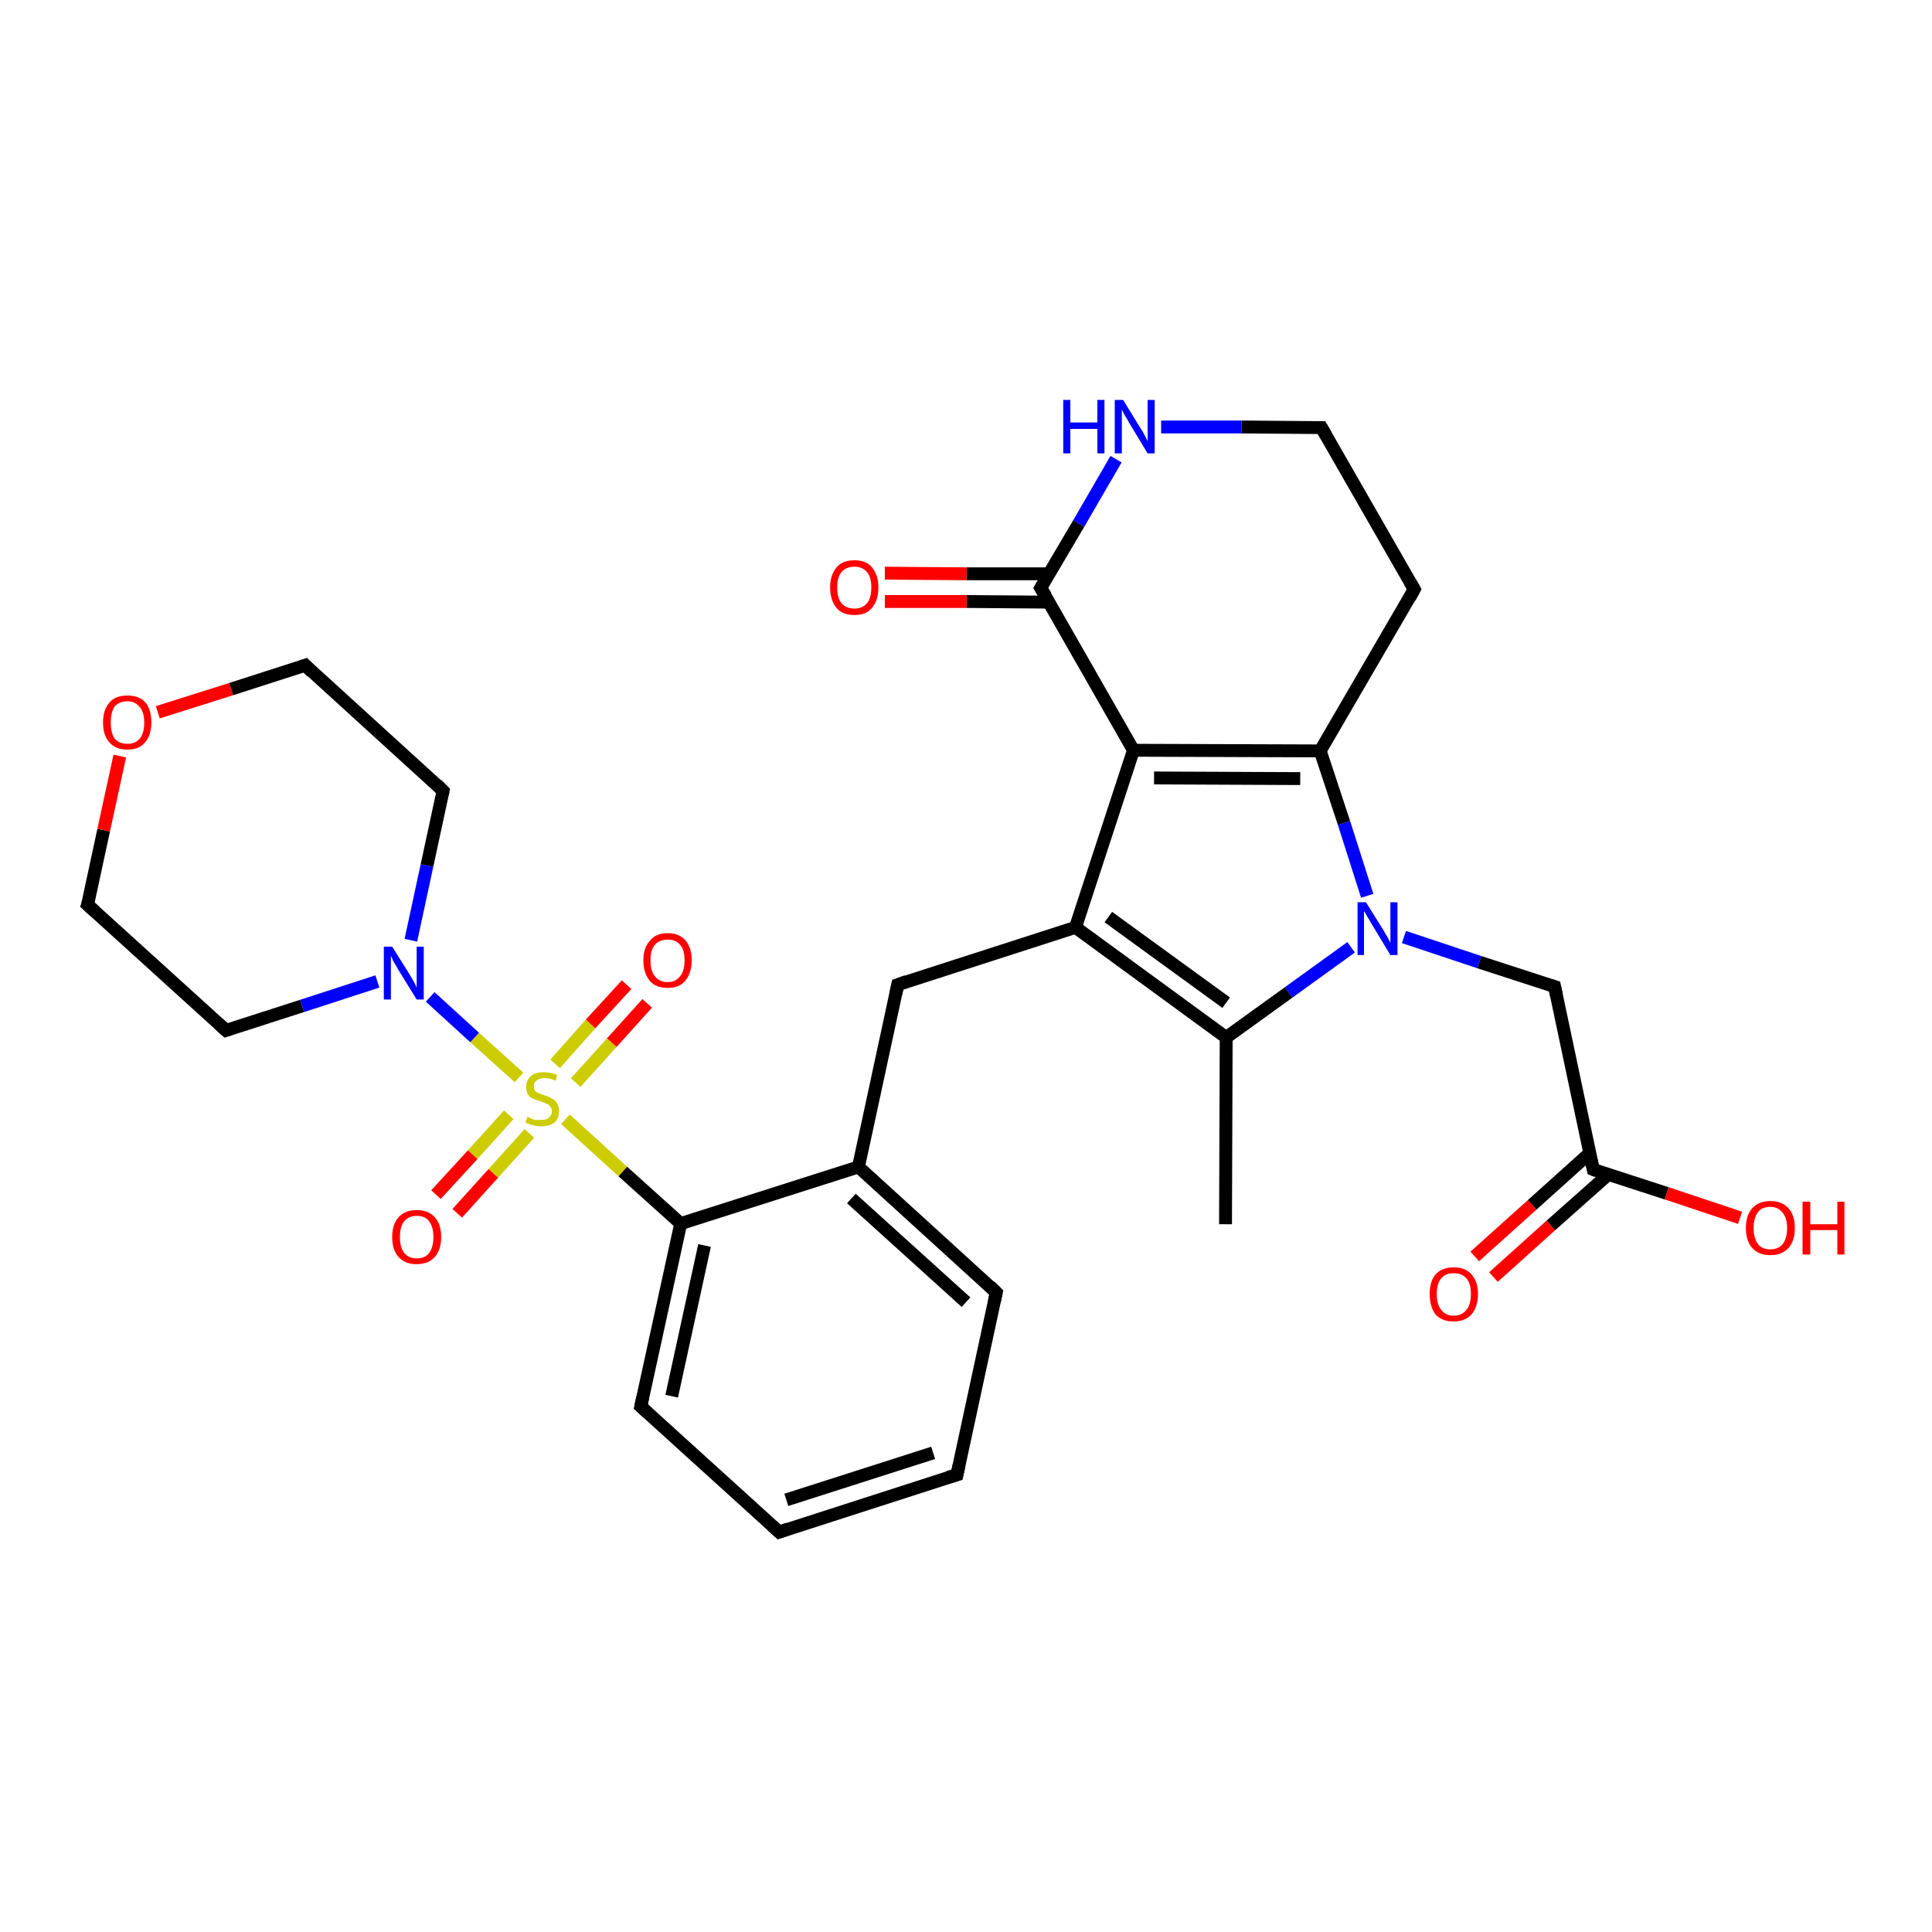<?xml version='1.0' encoding='iso-8859-1'?>
<svg version='1.1' baseProfile='full'
              xmlns='http://www.w3.org/2000/svg'
                      xmlns:rdkit='http://www.rdkit.org/xml'
                      xmlns:xlink='http://www.w3.org/1999/xlink'
                  xml:space='preserve'
width='300px' height='300px' viewBox='0 0 300 300'>
<!-- END OF HEADER -->
<rect style='opacity:1.0;fill:#FFFFFF;stroke:none' width='300.0' height='300.0' x='0.0' y='0.0'> </rect>
<path class='bond-0 atom-0 atom-1' d='M 190.3,190.1 L 190.4,161.1' style='fill:none;fill-rule:evenodd;stroke:#000000;stroke-width:2.0px;stroke-linecap:butt;stroke-linejoin:miter;stroke-opacity:1' />
<path class='bond-1 atom-1 atom-2' d='M 190.4,161.1 L 167.0,144.0' style='fill:none;fill-rule:evenodd;stroke:#000000;stroke-width:2.0px;stroke-linecap:butt;stroke-linejoin:miter;stroke-opacity:1' />
<path class='bond-1 atom-1 atom-2' d='M 190.4,155.7 L 172.1,142.4' style='fill:none;fill-rule:evenodd;stroke:#000000;stroke-width:2.0px;stroke-linecap:butt;stroke-linejoin:miter;stroke-opacity:1' />
<path class='bond-2 atom-2 atom-3' d='M 167.0,144.0 L 139.4,152.9' style='fill:none;fill-rule:evenodd;stroke:#000000;stroke-width:2.0px;stroke-linecap:butt;stroke-linejoin:miter;stroke-opacity:1' />
<path class='bond-3 atom-3 atom-4' d='M 139.4,152.9 L 133.3,181.2' style='fill:none;fill-rule:evenodd;stroke:#000000;stroke-width:2.0px;stroke-linecap:butt;stroke-linejoin:miter;stroke-opacity:1' />
<path class='bond-4 atom-4 atom-5' d='M 133.3,181.2 L 154.7,200.7' style='fill:none;fill-rule:evenodd;stroke:#000000;stroke-width:2.0px;stroke-linecap:butt;stroke-linejoin:miter;stroke-opacity:1' />
<path class='bond-4 atom-4 atom-5' d='M 132.2,186.1 L 150.0,202.2' style='fill:none;fill-rule:evenodd;stroke:#000000;stroke-width:2.0px;stroke-linecap:butt;stroke-linejoin:miter;stroke-opacity:1' />
<path class='bond-5 atom-5 atom-6' d='M 154.7,200.7 L 148.6,229.0' style='fill:none;fill-rule:evenodd;stroke:#000000;stroke-width:2.0px;stroke-linecap:butt;stroke-linejoin:miter;stroke-opacity:1' />
<path class='bond-6 atom-6 atom-7' d='M 148.6,229.0 L 121.0,237.9' style='fill:none;fill-rule:evenodd;stroke:#000000;stroke-width:2.0px;stroke-linecap:butt;stroke-linejoin:miter;stroke-opacity:1' />
<path class='bond-6 atom-6 atom-7' d='M 144.9,225.6 L 122.1,232.9' style='fill:none;fill-rule:evenodd;stroke:#000000;stroke-width:2.0px;stroke-linecap:butt;stroke-linejoin:miter;stroke-opacity:1' />
<path class='bond-7 atom-7 atom-8' d='M 121.0,237.9 L 99.5,218.4' style='fill:none;fill-rule:evenodd;stroke:#000000;stroke-width:2.0px;stroke-linecap:butt;stroke-linejoin:miter;stroke-opacity:1' />
<path class='bond-8 atom-8 atom-9' d='M 99.5,218.4 L 105.7,190.0' style='fill:none;fill-rule:evenodd;stroke:#000000;stroke-width:2.0px;stroke-linecap:butt;stroke-linejoin:miter;stroke-opacity:1' />
<path class='bond-8 atom-8 atom-9' d='M 104.3,216.8 L 109.4,193.4' style='fill:none;fill-rule:evenodd;stroke:#000000;stroke-width:2.0px;stroke-linecap:butt;stroke-linejoin:miter;stroke-opacity:1' />
<path class='bond-9 atom-9 atom-10' d='M 105.7,190.0 L 96.7,181.9' style='fill:none;fill-rule:evenodd;stroke:#000000;stroke-width:2.0px;stroke-linecap:butt;stroke-linejoin:miter;stroke-opacity:1' />
<path class='bond-9 atom-9 atom-10' d='M 96.7,181.9 L 87.8,173.8' style='fill:none;fill-rule:evenodd;stroke:#CCCC00;stroke-width:2.0px;stroke-linecap:butt;stroke-linejoin:miter;stroke-opacity:1' />
<path class='bond-10 atom-10 atom-11' d='M 79.0,173.1 L 73.4,179.3' style='fill:none;fill-rule:evenodd;stroke:#CCCC00;stroke-width:2.0px;stroke-linecap:butt;stroke-linejoin:miter;stroke-opacity:1' />
<path class='bond-10 atom-10 atom-11' d='M 73.4,179.3 L 67.7,185.5' style='fill:none;fill-rule:evenodd;stroke:#FF0000;stroke-width:2.0px;stroke-linecap:butt;stroke-linejoin:miter;stroke-opacity:1' />
<path class='bond-10 atom-10 atom-11' d='M 82.2,176.0 L 76.6,182.2' style='fill:none;fill-rule:evenodd;stroke:#CCCC00;stroke-width:2.0px;stroke-linecap:butt;stroke-linejoin:miter;stroke-opacity:1' />
<path class='bond-10 atom-10 atom-11' d='M 76.6,182.2 L 71.0,188.4' style='fill:none;fill-rule:evenodd;stroke:#FF0000;stroke-width:2.0px;stroke-linecap:butt;stroke-linejoin:miter;stroke-opacity:1' />
<path class='bond-11 atom-10 atom-12' d='M 89.4,168.1 L 95.0,161.9' style='fill:none;fill-rule:evenodd;stroke:#CCCC00;stroke-width:2.0px;stroke-linecap:butt;stroke-linejoin:miter;stroke-opacity:1' />
<path class='bond-11 atom-10 atom-12' d='M 95.0,161.9 L 100.5,155.8' style='fill:none;fill-rule:evenodd;stroke:#FF0000;stroke-width:2.0px;stroke-linecap:butt;stroke-linejoin:miter;stroke-opacity:1' />
<path class='bond-11 atom-10 atom-12' d='M 86.2,165.2 L 91.7,159.0' style='fill:none;fill-rule:evenodd;stroke:#CCCC00;stroke-width:2.0px;stroke-linecap:butt;stroke-linejoin:miter;stroke-opacity:1' />
<path class='bond-11 atom-10 atom-12' d='M 91.7,159.0 L 97.3,152.9' style='fill:none;fill-rule:evenodd;stroke:#FF0000;stroke-width:2.0px;stroke-linecap:butt;stroke-linejoin:miter;stroke-opacity:1' />
<path class='bond-12 atom-10 atom-13' d='M 80.6,167.3 L 73.7,161.1' style='fill:none;fill-rule:evenodd;stroke:#CCCC00;stroke-width:2.0px;stroke-linecap:butt;stroke-linejoin:miter;stroke-opacity:1' />
<path class='bond-12 atom-10 atom-13' d='M 73.7,161.1 L 66.8,154.8' style='fill:none;fill-rule:evenodd;stroke:#0000FF;stroke-width:2.0px;stroke-linecap:butt;stroke-linejoin:miter;stroke-opacity:1' />
<path class='bond-13 atom-13 atom-14' d='M 58.6,152.4 L 46.9,156.2' style='fill:none;fill-rule:evenodd;stroke:#0000FF;stroke-width:2.0px;stroke-linecap:butt;stroke-linejoin:miter;stroke-opacity:1' />
<path class='bond-13 atom-13 atom-14' d='M 46.9,156.2 L 35.1,160.0' style='fill:none;fill-rule:evenodd;stroke:#000000;stroke-width:2.0px;stroke-linecap:butt;stroke-linejoin:miter;stroke-opacity:1' />
<path class='bond-14 atom-14 atom-15' d='M 35.1,160.0 L 13.6,140.5' style='fill:none;fill-rule:evenodd;stroke:#000000;stroke-width:2.0px;stroke-linecap:butt;stroke-linejoin:miter;stroke-opacity:1' />
<path class='bond-15 atom-15 atom-16' d='M 13.6,140.5 L 16.1,128.9' style='fill:none;fill-rule:evenodd;stroke:#000000;stroke-width:2.0px;stroke-linecap:butt;stroke-linejoin:miter;stroke-opacity:1' />
<path class='bond-15 atom-15 atom-16' d='M 16.1,128.9 L 18.6,117.4' style='fill:none;fill-rule:evenodd;stroke:#FF0000;stroke-width:2.0px;stroke-linecap:butt;stroke-linejoin:miter;stroke-opacity:1' />
<path class='bond-16 atom-16 atom-17' d='M 24.5,110.6 L 35.9,107.0' style='fill:none;fill-rule:evenodd;stroke:#FF0000;stroke-width:2.0px;stroke-linecap:butt;stroke-linejoin:miter;stroke-opacity:1' />
<path class='bond-16 atom-16 atom-17' d='M 35.9,107.0 L 47.4,103.3' style='fill:none;fill-rule:evenodd;stroke:#000000;stroke-width:2.0px;stroke-linecap:butt;stroke-linejoin:miter;stroke-opacity:1' />
<path class='bond-17 atom-17 atom-18' d='M 47.4,103.3 L 68.8,122.8' style='fill:none;fill-rule:evenodd;stroke:#000000;stroke-width:2.0px;stroke-linecap:butt;stroke-linejoin:miter;stroke-opacity:1' />
<path class='bond-18 atom-2 atom-19' d='M 167.0,144.0 L 176.0,116.5' style='fill:none;fill-rule:evenodd;stroke:#000000;stroke-width:2.0px;stroke-linecap:butt;stroke-linejoin:miter;stroke-opacity:1' />
<path class='bond-19 atom-19 atom-20' d='M 176.0,116.5 L 205.0,116.6' style='fill:none;fill-rule:evenodd;stroke:#000000;stroke-width:2.0px;stroke-linecap:butt;stroke-linejoin:miter;stroke-opacity:1' />
<path class='bond-19 atom-19 atom-20' d='M 179.2,120.8 L 201.9,120.9' style='fill:none;fill-rule:evenodd;stroke:#000000;stroke-width:2.0px;stroke-linecap:butt;stroke-linejoin:miter;stroke-opacity:1' />
<path class='bond-20 atom-20 atom-21' d='M 205.0,116.6 L 219.6,91.5' style='fill:none;fill-rule:evenodd;stroke:#000000;stroke-width:2.0px;stroke-linecap:butt;stroke-linejoin:miter;stroke-opacity:1' />
<path class='bond-21 atom-21 atom-22' d='M 219.6,91.5 L 205.2,66.4' style='fill:none;fill-rule:evenodd;stroke:#000000;stroke-width:2.0px;stroke-linecap:butt;stroke-linejoin:miter;stroke-opacity:1' />
<path class='bond-22 atom-22 atom-23' d='M 205.2,66.4 L 192.8,66.3' style='fill:none;fill-rule:evenodd;stroke:#000000;stroke-width:2.0px;stroke-linecap:butt;stroke-linejoin:miter;stroke-opacity:1' />
<path class='bond-22 atom-22 atom-23' d='M 192.8,66.3 L 180.3,66.3' style='fill:none;fill-rule:evenodd;stroke:#0000FF;stroke-width:2.0px;stroke-linecap:butt;stroke-linejoin:miter;stroke-opacity:1' />
<path class='bond-23 atom-23 atom-24' d='M 173.3,71.3 L 167.5,81.3' style='fill:none;fill-rule:evenodd;stroke:#0000FF;stroke-width:2.0px;stroke-linecap:butt;stroke-linejoin:miter;stroke-opacity:1' />
<path class='bond-23 atom-23 atom-24' d='M 167.5,81.3 L 161.6,91.3' style='fill:none;fill-rule:evenodd;stroke:#000000;stroke-width:2.0px;stroke-linecap:butt;stroke-linejoin:miter;stroke-opacity:1' />
<path class='bond-24 atom-24 atom-25' d='M 162.9,89.1 L 150.1,89.1' style='fill:none;fill-rule:evenodd;stroke:#000000;stroke-width:2.0px;stroke-linecap:butt;stroke-linejoin:miter;stroke-opacity:1' />
<path class='bond-24 atom-24 atom-25' d='M 150.1,89.1 L 137.4,89.0' style='fill:none;fill-rule:evenodd;stroke:#FF0000;stroke-width:2.0px;stroke-linecap:butt;stroke-linejoin:miter;stroke-opacity:1' />
<path class='bond-24 atom-24 atom-25' d='M 162.9,93.5 L 150.1,93.4' style='fill:none;fill-rule:evenodd;stroke:#000000;stroke-width:2.0px;stroke-linecap:butt;stroke-linejoin:miter;stroke-opacity:1' />
<path class='bond-24 atom-24 atom-25' d='M 150.1,93.4 L 137.4,93.4' style='fill:none;fill-rule:evenodd;stroke:#FF0000;stroke-width:2.0px;stroke-linecap:butt;stroke-linejoin:miter;stroke-opacity:1' />
<path class='bond-25 atom-20 atom-26' d='M 205.0,116.6 L 208.7,127.8' style='fill:none;fill-rule:evenodd;stroke:#000000;stroke-width:2.0px;stroke-linecap:butt;stroke-linejoin:miter;stroke-opacity:1' />
<path class='bond-25 atom-20 atom-26' d='M 208.7,127.8 L 212.3,139.1' style='fill:none;fill-rule:evenodd;stroke:#0000FF;stroke-width:2.0px;stroke-linecap:butt;stroke-linejoin:miter;stroke-opacity:1' />
<path class='bond-26 atom-26 atom-27' d='M 218.0,145.5 L 229.7,149.4' style='fill:none;fill-rule:evenodd;stroke:#0000FF;stroke-width:2.0px;stroke-linecap:butt;stroke-linejoin:miter;stroke-opacity:1' />
<path class='bond-26 atom-26 atom-27' d='M 229.7,149.4 L 241.4,153.2' style='fill:none;fill-rule:evenodd;stroke:#000000;stroke-width:2.0px;stroke-linecap:butt;stroke-linejoin:miter;stroke-opacity:1' />
<path class='bond-27 atom-27 atom-28' d='M 241.4,153.2 L 247.4,181.6' style='fill:none;fill-rule:evenodd;stroke:#000000;stroke-width:2.0px;stroke-linecap:butt;stroke-linejoin:miter;stroke-opacity:1' />
<path class='bond-28 atom-28 atom-29' d='M 247.4,181.6 L 258.8,185.3' style='fill:none;fill-rule:evenodd;stroke:#000000;stroke-width:2.0px;stroke-linecap:butt;stroke-linejoin:miter;stroke-opacity:1' />
<path class='bond-28 atom-28 atom-29' d='M 258.8,185.3 L 270.2,189.1' style='fill:none;fill-rule:evenodd;stroke:#FF0000;stroke-width:2.0px;stroke-linecap:butt;stroke-linejoin:miter;stroke-opacity:1' />
<path class='bond-29 atom-28 atom-30' d='M 246.8,179.1 L 237.9,187.1' style='fill:none;fill-rule:evenodd;stroke:#000000;stroke-width:2.0px;stroke-linecap:butt;stroke-linejoin:miter;stroke-opacity:1' />
<path class='bond-29 atom-28 atom-30' d='M 237.9,187.1 L 229.0,195.1' style='fill:none;fill-rule:evenodd;stroke:#FF0000;stroke-width:2.0px;stroke-linecap:butt;stroke-linejoin:miter;stroke-opacity:1' />
<path class='bond-29 atom-28 atom-30' d='M 249.7,182.4 L 240.8,190.3' style='fill:none;fill-rule:evenodd;stroke:#000000;stroke-width:2.0px;stroke-linecap:butt;stroke-linejoin:miter;stroke-opacity:1' />
<path class='bond-29 atom-28 atom-30' d='M 240.8,190.3 L 231.9,198.3' style='fill:none;fill-rule:evenodd;stroke:#FF0000;stroke-width:2.0px;stroke-linecap:butt;stroke-linejoin:miter;stroke-opacity:1' />
<path class='bond-30 atom-26 atom-1' d='M 209.8,147.1 L 200.1,154.1' style='fill:none;fill-rule:evenodd;stroke:#0000FF;stroke-width:2.0px;stroke-linecap:butt;stroke-linejoin:miter;stroke-opacity:1' />
<path class='bond-30 atom-26 atom-1' d='M 200.1,154.1 L 190.4,161.1' style='fill:none;fill-rule:evenodd;stroke:#000000;stroke-width:2.0px;stroke-linecap:butt;stroke-linejoin:miter;stroke-opacity:1' />
<path class='bond-31 atom-9 atom-4' d='M 105.7,190.0 L 133.3,181.2' style='fill:none;fill-rule:evenodd;stroke:#000000;stroke-width:2.0px;stroke-linecap:butt;stroke-linejoin:miter;stroke-opacity:1' />
<path class='bond-32 atom-18 atom-13' d='M 68.8,122.8 L 66.3,134.4' style='fill:none;fill-rule:evenodd;stroke:#000000;stroke-width:2.0px;stroke-linecap:butt;stroke-linejoin:miter;stroke-opacity:1' />
<path class='bond-32 atom-18 atom-13' d='M 66.3,134.4 L 63.8,146.0' style='fill:none;fill-rule:evenodd;stroke:#0000FF;stroke-width:2.0px;stroke-linecap:butt;stroke-linejoin:miter;stroke-opacity:1' />
<path class='bond-33 atom-24 atom-19' d='M 161.6,91.3 L 176.0,116.5' style='fill:none;fill-rule:evenodd;stroke:#000000;stroke-width:2.0px;stroke-linecap:butt;stroke-linejoin:miter;stroke-opacity:1' />
<path d='M 140.8,152.4 L 139.4,152.9 L 139.1,154.3' style='fill:none;stroke:#000000;stroke-width:2.0px;stroke-linecap:butt;stroke-linejoin:miter;stroke-opacity:1;' />
<path d='M 153.7,199.7 L 154.7,200.7 L 154.4,202.1' style='fill:none;stroke:#000000;stroke-width:2.0px;stroke-linecap:butt;stroke-linejoin:miter;stroke-opacity:1;' />
<path d='M 148.9,227.6 L 148.6,229.0 L 147.2,229.4' style='fill:none;stroke:#000000;stroke-width:2.0px;stroke-linecap:butt;stroke-linejoin:miter;stroke-opacity:1;' />
<path d='M 122.4,237.4 L 121.0,237.9 L 119.9,236.9' style='fill:none;stroke:#000000;stroke-width:2.0px;stroke-linecap:butt;stroke-linejoin:miter;stroke-opacity:1;' />
<path d='M 100.6,219.4 L 99.5,218.4 L 99.8,217.0' style='fill:none;stroke:#000000;stroke-width:2.0px;stroke-linecap:butt;stroke-linejoin:miter;stroke-opacity:1;' />
<path d='M 35.7,159.8 L 35.1,160.0 L 34.0,159.0' style='fill:none;stroke:#000000;stroke-width:2.0px;stroke-linecap:butt;stroke-linejoin:miter;stroke-opacity:1;' />
<path d='M 14.7,141.5 L 13.6,140.5 L 13.8,139.9' style='fill:none;stroke:#000000;stroke-width:2.0px;stroke-linecap:butt;stroke-linejoin:miter;stroke-opacity:1;' />
<path d='M 46.8,103.5 L 47.4,103.3 L 48.4,104.3' style='fill:none;stroke:#000000;stroke-width:2.0px;stroke-linecap:butt;stroke-linejoin:miter;stroke-opacity:1;' />
<path d='M 67.8,121.8 L 68.8,122.8 L 68.7,123.3' style='fill:none;stroke:#000000;stroke-width:2.0px;stroke-linecap:butt;stroke-linejoin:miter;stroke-opacity:1;' />
<path d='M 218.9,92.8 L 219.6,91.5 L 218.9,90.3' style='fill:none;stroke:#000000;stroke-width:2.0px;stroke-linecap:butt;stroke-linejoin:miter;stroke-opacity:1;' />
<path d='M 205.9,67.6 L 205.2,66.4 L 204.6,66.4' style='fill:none;stroke:#000000;stroke-width:2.0px;stroke-linecap:butt;stroke-linejoin:miter;stroke-opacity:1;' />
<path d='M 161.9,90.8 L 161.6,91.3 L 162.4,92.6' style='fill:none;stroke:#000000;stroke-width:2.0px;stroke-linecap:butt;stroke-linejoin:miter;stroke-opacity:1;' />
<path d='M 240.8,153.0 L 241.4,153.2 L 241.7,154.6' style='fill:none;stroke:#000000;stroke-width:2.0px;stroke-linecap:butt;stroke-linejoin:miter;stroke-opacity:1;' />
<path d='M 247.1,180.2 L 247.4,181.6 L 247.9,181.8' style='fill:none;stroke:#000000;stroke-width:2.0px;stroke-linecap:butt;stroke-linejoin:miter;stroke-opacity:1;' />
<path class='atom-10' d='M 81.9 173.4
Q 82.0 173.4, 82.3 173.6
Q 82.7 173.8, 83.1 173.9
Q 83.6 173.9, 84.0 173.9
Q 84.8 173.9, 85.2 173.6
Q 85.7 173.2, 85.7 172.5
Q 85.7 172.1, 85.4 171.8
Q 85.2 171.5, 84.9 171.4
Q 84.5 171.2, 83.9 171.0
Q 83.2 170.8, 82.8 170.6
Q 82.3 170.4, 82.0 170.0
Q 81.7 169.5, 81.7 168.8
Q 81.7 167.8, 82.4 167.1
Q 83.1 166.5, 84.5 166.5
Q 85.5 166.5, 86.5 166.9
L 86.3 167.8
Q 85.3 167.4, 84.6 167.4
Q 83.8 167.4, 83.3 167.8
Q 82.9 168.1, 82.9 168.6
Q 82.9 169.1, 83.1 169.4
Q 83.3 169.6, 83.7 169.8
Q 84.0 169.9, 84.6 170.1
Q 85.3 170.3, 85.7 170.6
Q 86.2 170.8, 86.5 171.3
Q 86.8 171.7, 86.8 172.5
Q 86.8 173.7, 86.1 174.3
Q 85.3 174.9, 84.0 174.9
Q 83.3 174.9, 82.7 174.7
Q 82.2 174.6, 81.6 174.3
L 81.9 173.4
' fill='#CCCC00'/>
<path class='atom-11' d='M 60.9 192.1
Q 60.9 190.1, 61.9 189.0
Q 62.9 187.9, 64.7 187.9
Q 66.5 187.9, 67.5 189.0
Q 68.5 190.1, 68.5 192.1
Q 68.5 194.1, 67.5 195.2
Q 66.5 196.3, 64.7 196.3
Q 62.9 196.3, 61.9 195.2
Q 60.9 194.1, 60.9 192.1
M 64.7 195.4
Q 66.0 195.4, 66.6 194.6
Q 67.3 193.7, 67.3 192.1
Q 67.3 190.5, 66.6 189.6
Q 66.0 188.8, 64.7 188.8
Q 63.5 188.8, 62.8 189.6
Q 62.1 190.4, 62.1 192.1
Q 62.1 193.7, 62.8 194.6
Q 63.5 195.4, 64.7 195.4
' fill='#FF0000'/>
<path class='atom-12' d='M 99.9 149.1
Q 99.9 147.2, 100.9 146.1
Q 101.8 144.9, 103.7 144.9
Q 105.5 144.9, 106.5 146.1
Q 107.4 147.2, 107.4 149.1
Q 107.4 151.1, 106.4 152.3
Q 105.5 153.4, 103.7 153.4
Q 101.8 153.4, 100.9 152.3
Q 99.9 151.1, 99.9 149.1
M 103.7 152.5
Q 104.9 152.5, 105.6 151.6
Q 106.3 150.8, 106.3 149.1
Q 106.3 147.5, 105.6 146.7
Q 104.9 145.9, 103.7 145.9
Q 102.4 145.9, 101.7 146.7
Q 101.0 147.5, 101.0 149.1
Q 101.0 150.8, 101.7 151.6
Q 102.4 152.5, 103.7 152.5
' fill='#FF0000'/>
<path class='atom-13' d='M 60.9 147.0
L 63.6 151.3
Q 63.9 151.8, 64.3 152.5
Q 64.7 153.3, 64.7 153.4
L 64.7 147.0
L 65.8 147.0
L 65.8 155.2
L 64.7 155.2
L 61.8 150.5
Q 61.5 149.9, 61.1 149.3
Q 60.8 148.6, 60.7 148.4
L 60.7 155.2
L 59.6 155.2
L 59.6 147.0
L 60.9 147.0
' fill='#0000FF'/>
<path class='atom-16' d='M 16.0 112.2
Q 16.0 110.2, 17.0 109.1
Q 17.9 108.0, 19.8 108.0
Q 21.6 108.0, 22.6 109.1
Q 23.5 110.2, 23.5 112.2
Q 23.5 114.2, 22.5 115.3
Q 21.6 116.4, 19.8 116.4
Q 18.0 116.4, 17.0 115.3
Q 16.0 114.2, 16.0 112.2
M 19.8 115.5
Q 21.0 115.5, 21.7 114.7
Q 22.4 113.8, 22.4 112.2
Q 22.4 110.6, 21.7 109.8
Q 21.0 108.9, 19.8 108.9
Q 18.5 108.9, 17.8 109.7
Q 17.2 110.6, 17.2 112.2
Q 17.2 113.8, 17.8 114.7
Q 18.5 115.5, 19.8 115.5
' fill='#FF0000'/>
<path class='atom-23' d='M 165.1 62.1
L 166.2 62.1
L 166.2 65.6
L 170.4 65.6
L 170.4 62.1
L 171.5 62.1
L 171.5 70.4
L 170.4 70.4
L 170.4 66.6
L 166.2 66.6
L 166.2 70.4
L 165.1 70.4
L 165.1 62.1
' fill='#0000FF'/>
<path class='atom-23' d='M 174.4 62.1
L 177.1 66.5
Q 177.4 66.9, 177.8 67.7
Q 178.2 68.5, 178.2 68.5
L 178.2 62.1
L 179.3 62.1
L 179.3 70.4
L 178.2 70.4
L 175.3 65.6
Q 175.0 65.0, 174.6 64.4
Q 174.3 63.8, 174.2 63.6
L 174.2 70.4
L 173.1 70.4
L 173.1 62.1
L 174.4 62.1
' fill='#0000FF'/>
<path class='atom-25' d='M 128.9 91.2
Q 128.9 89.3, 129.9 88.1
Q 130.8 87.0, 132.7 87.0
Q 134.5 87.0, 135.4 88.1
Q 136.4 89.3, 136.4 91.2
Q 136.4 93.2, 135.4 94.4
Q 134.5 95.5, 132.7 95.5
Q 130.8 95.5, 129.9 94.4
Q 128.9 93.2, 128.9 91.2
M 132.7 94.5
Q 133.9 94.5, 134.6 93.7
Q 135.3 92.9, 135.3 91.2
Q 135.3 89.6, 134.6 88.8
Q 133.9 88.0, 132.7 88.0
Q 131.4 88.0, 130.7 88.8
Q 130.0 89.6, 130.0 91.2
Q 130.0 92.9, 130.7 93.7
Q 131.4 94.5, 132.7 94.5
' fill='#FF0000'/>
<path class='atom-26' d='M 212.1 140.1
L 214.8 144.4
Q 215.0 144.8, 215.5 145.6
Q 215.9 146.4, 215.9 146.4
L 215.9 140.1
L 217.0 140.1
L 217.0 148.3
L 215.9 148.3
L 213.0 143.5
Q 212.7 143.0, 212.3 142.3
Q 212.0 141.7, 211.8 141.5
L 211.8 148.3
L 210.8 148.3
L 210.8 140.1
L 212.1 140.1
' fill='#0000FF'/>
<path class='atom-29' d='M 271.1 190.7
Q 271.1 188.7, 272.1 187.6
Q 273.1 186.5, 274.9 186.5
Q 276.7 186.5, 277.7 187.6
Q 278.7 188.7, 278.7 190.7
Q 278.7 192.7, 277.7 193.8
Q 276.7 194.9, 274.9 194.9
Q 273.1 194.9, 272.1 193.8
Q 271.1 192.7, 271.1 190.7
M 274.9 194.0
Q 276.1 194.0, 276.8 193.2
Q 277.5 192.3, 277.5 190.7
Q 277.5 189.1, 276.8 188.3
Q 276.1 187.4, 274.9 187.4
Q 273.6 187.4, 273.0 188.2
Q 272.3 189.1, 272.3 190.7
Q 272.3 192.3, 273.0 193.2
Q 273.6 194.0, 274.9 194.0
' fill='#FF0000'/>
<path class='atom-29' d='M 279.9 186.6
L 281.1 186.6
L 281.1 190.1
L 285.3 190.1
L 285.3 186.6
L 286.4 186.6
L 286.4 194.8
L 285.3 194.8
L 285.3 191.0
L 281.1 191.0
L 281.1 194.8
L 279.9 194.8
L 279.9 186.6
' fill='#FF0000'/>
<path class='atom-30' d='M 222.0 200.9
Q 222.0 199.0, 222.9 197.9
Q 223.9 196.8, 225.7 196.8
Q 227.6 196.8, 228.5 197.9
Q 229.5 199.0, 229.5 200.9
Q 229.5 202.9, 228.5 204.1
Q 227.5 205.2, 225.7 205.2
Q 223.9 205.2, 222.9 204.1
Q 222.0 202.9, 222.0 200.9
M 225.7 204.3
Q 227.0 204.3, 227.7 203.4
Q 228.4 202.6, 228.4 200.9
Q 228.4 199.3, 227.7 198.5
Q 227.0 197.7, 225.7 197.7
Q 224.5 197.7, 223.8 198.5
Q 223.1 199.3, 223.1 200.9
Q 223.1 202.6, 223.8 203.4
Q 224.5 204.3, 225.7 204.3
' fill='#FF0000'/>
</svg>
